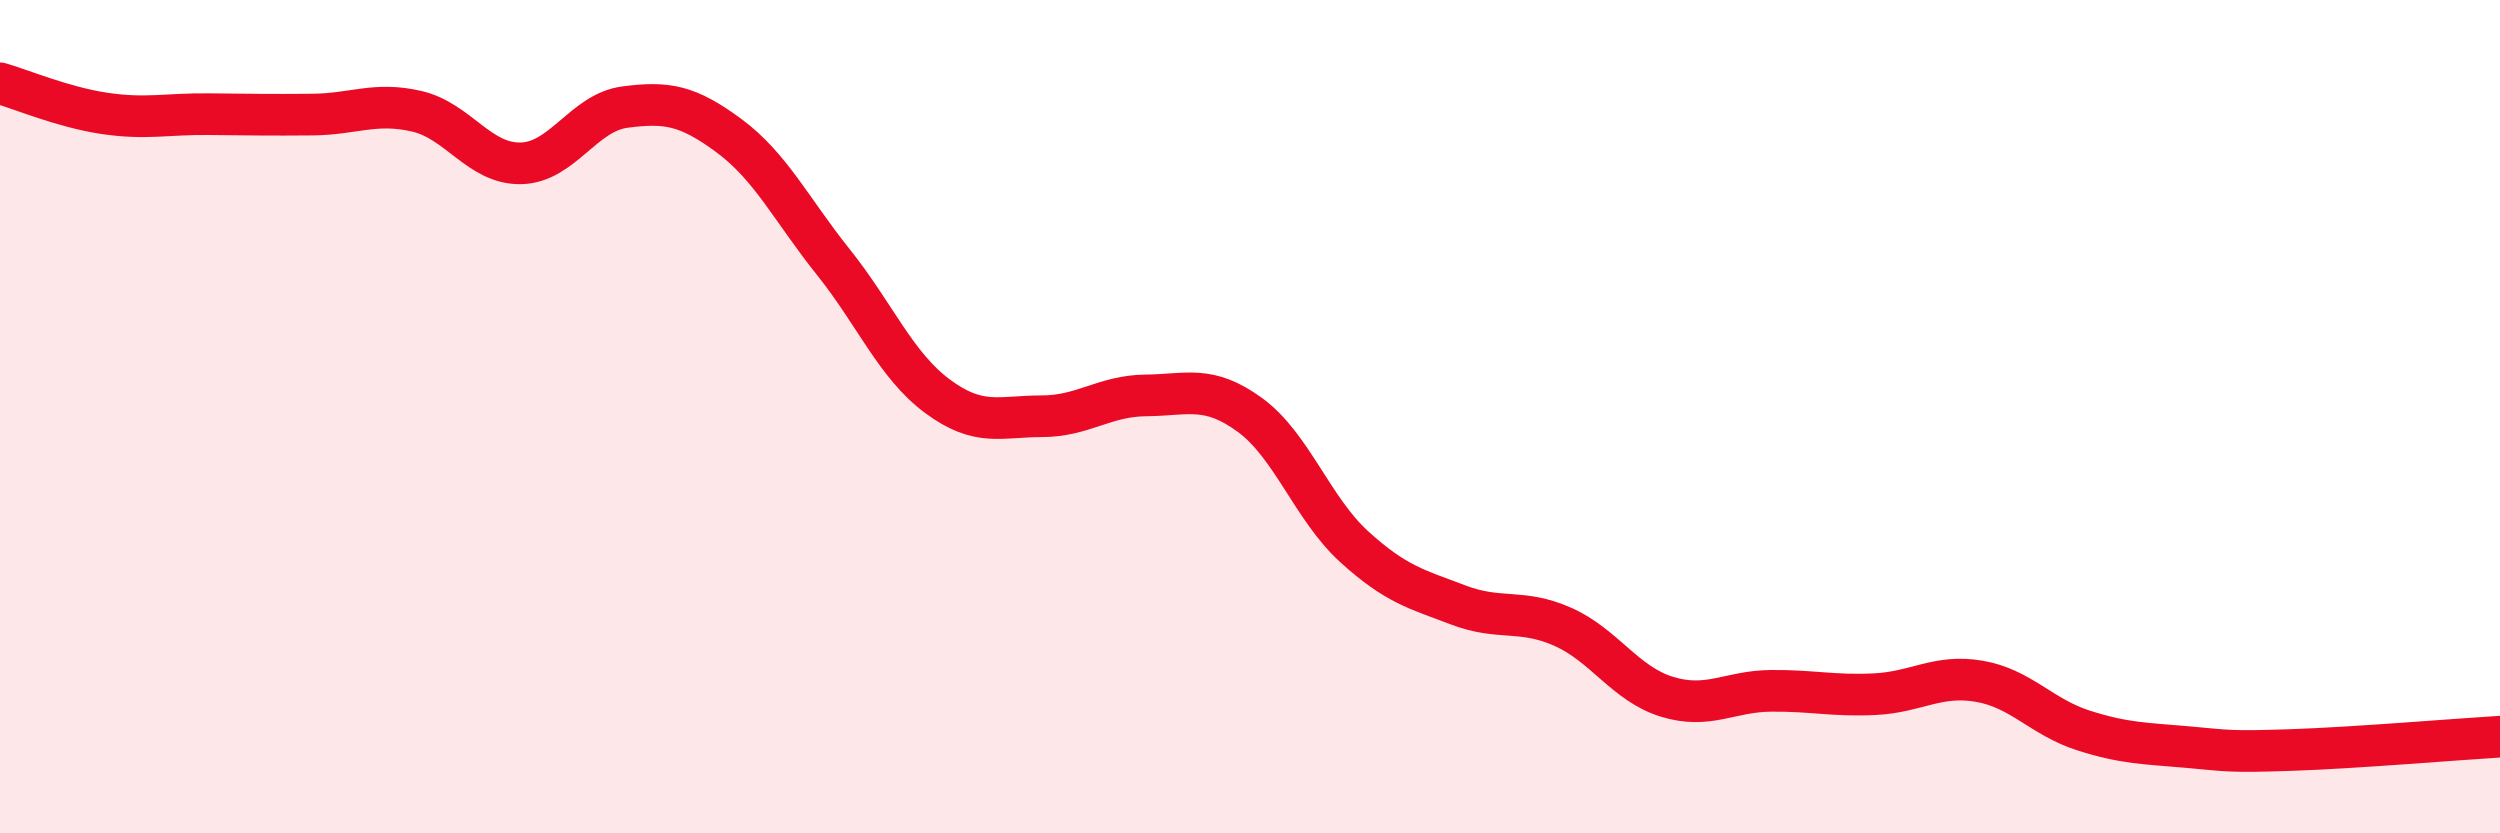 
    <svg width="60" height="20" viewBox="0 0 60 20" xmlns="http://www.w3.org/2000/svg">
      <path
        d="M 0,2 C 0.5,2.14 1.5,2.57 2.5,2.72 C 3.5,2.87 4,2.73 5,2.74 C 6,2.75 6.5,2.76 7.5,2.75 C 8.5,2.74 9,2.44 10,2.67 C 11,2.9 11.5,3.94 12.5,3.92 C 13.5,3.9 14,2.7 15,2.57 C 16,2.44 16.5,2.52 17.5,3.26 C 18.5,4 19,5.04 20,6.29 C 21,7.54 21.5,8.77 22.5,9.51 C 23.5,10.25 24,9.99 25,9.99 C 26,9.99 26.5,9.5 27.5,9.49 C 28.5,9.48 29,9.23 30,9.96 C 31,10.69 31.5,12.21 32.5,13.12 C 33.5,14.03 34,14.14 35,14.52 C 36,14.9 36.5,14.6 37.5,15.04 C 38.5,15.48 39,16.41 40,16.72 C 41,17.03 41.5,16.59 42.5,16.58 C 43.5,16.57 44,16.71 45,16.66 C 46,16.61 46.5,16.18 47.5,16.35 C 48.5,16.52 49,17.21 50,17.53 C 51,17.85 51.5,17.84 52.5,17.93 C 53.5,18.02 53.5,18.05 55,18 C 56.5,17.95 59,17.74 60,17.68L60 20L0 20Z"
        fill="#EB0A25"
        opacity="0.1"
        stroke-linecap="round"
        stroke-linejoin="round"
      />
      <path
        d="M 0,2 C 0.5,2.14 1.5,2.57 2.5,2.72 C 3.5,2.87 4,2.73 5,2.74 C 6,2.75 6.5,2.76 7.5,2.75 C 8.5,2.74 9,2.44 10,2.67 C 11,2.9 11.5,3.94 12.5,3.92 C 13.5,3.9 14,2.7 15,2.57 C 16,2.44 16.5,2.52 17.5,3.26 C 18.5,4 19,5.04 20,6.29 C 21,7.54 21.5,8.77 22.5,9.51 C 23.5,10.25 24,9.99 25,9.99 C 26,9.99 26.5,9.5 27.5,9.49 C 28.5,9.48 29,9.23 30,9.96 C 31,10.69 31.5,12.21 32.5,13.12 C 33.5,14.03 34,14.14 35,14.52 C 36,14.9 36.5,14.6 37.5,15.04 C 38.5,15.48 39,16.41 40,16.72 C 41,17.03 41.5,16.59 42.5,16.58 C 43.5,16.57 44,16.71 45,16.66 C 46,16.61 46.5,16.18 47.5,16.35 C 48.5,16.52 49,17.21 50,17.53 C 51,17.85 51.5,17.84 52.5,17.93 C 53.5,18.02 53.5,18.05 55,18 C 56.5,17.95 59,17.74 60,17.68"
        stroke="#EB0A25"
        stroke-width="1"
        fill="none"
        stroke-linecap="round"
        stroke-linejoin="round"
      />
    </svg>
  